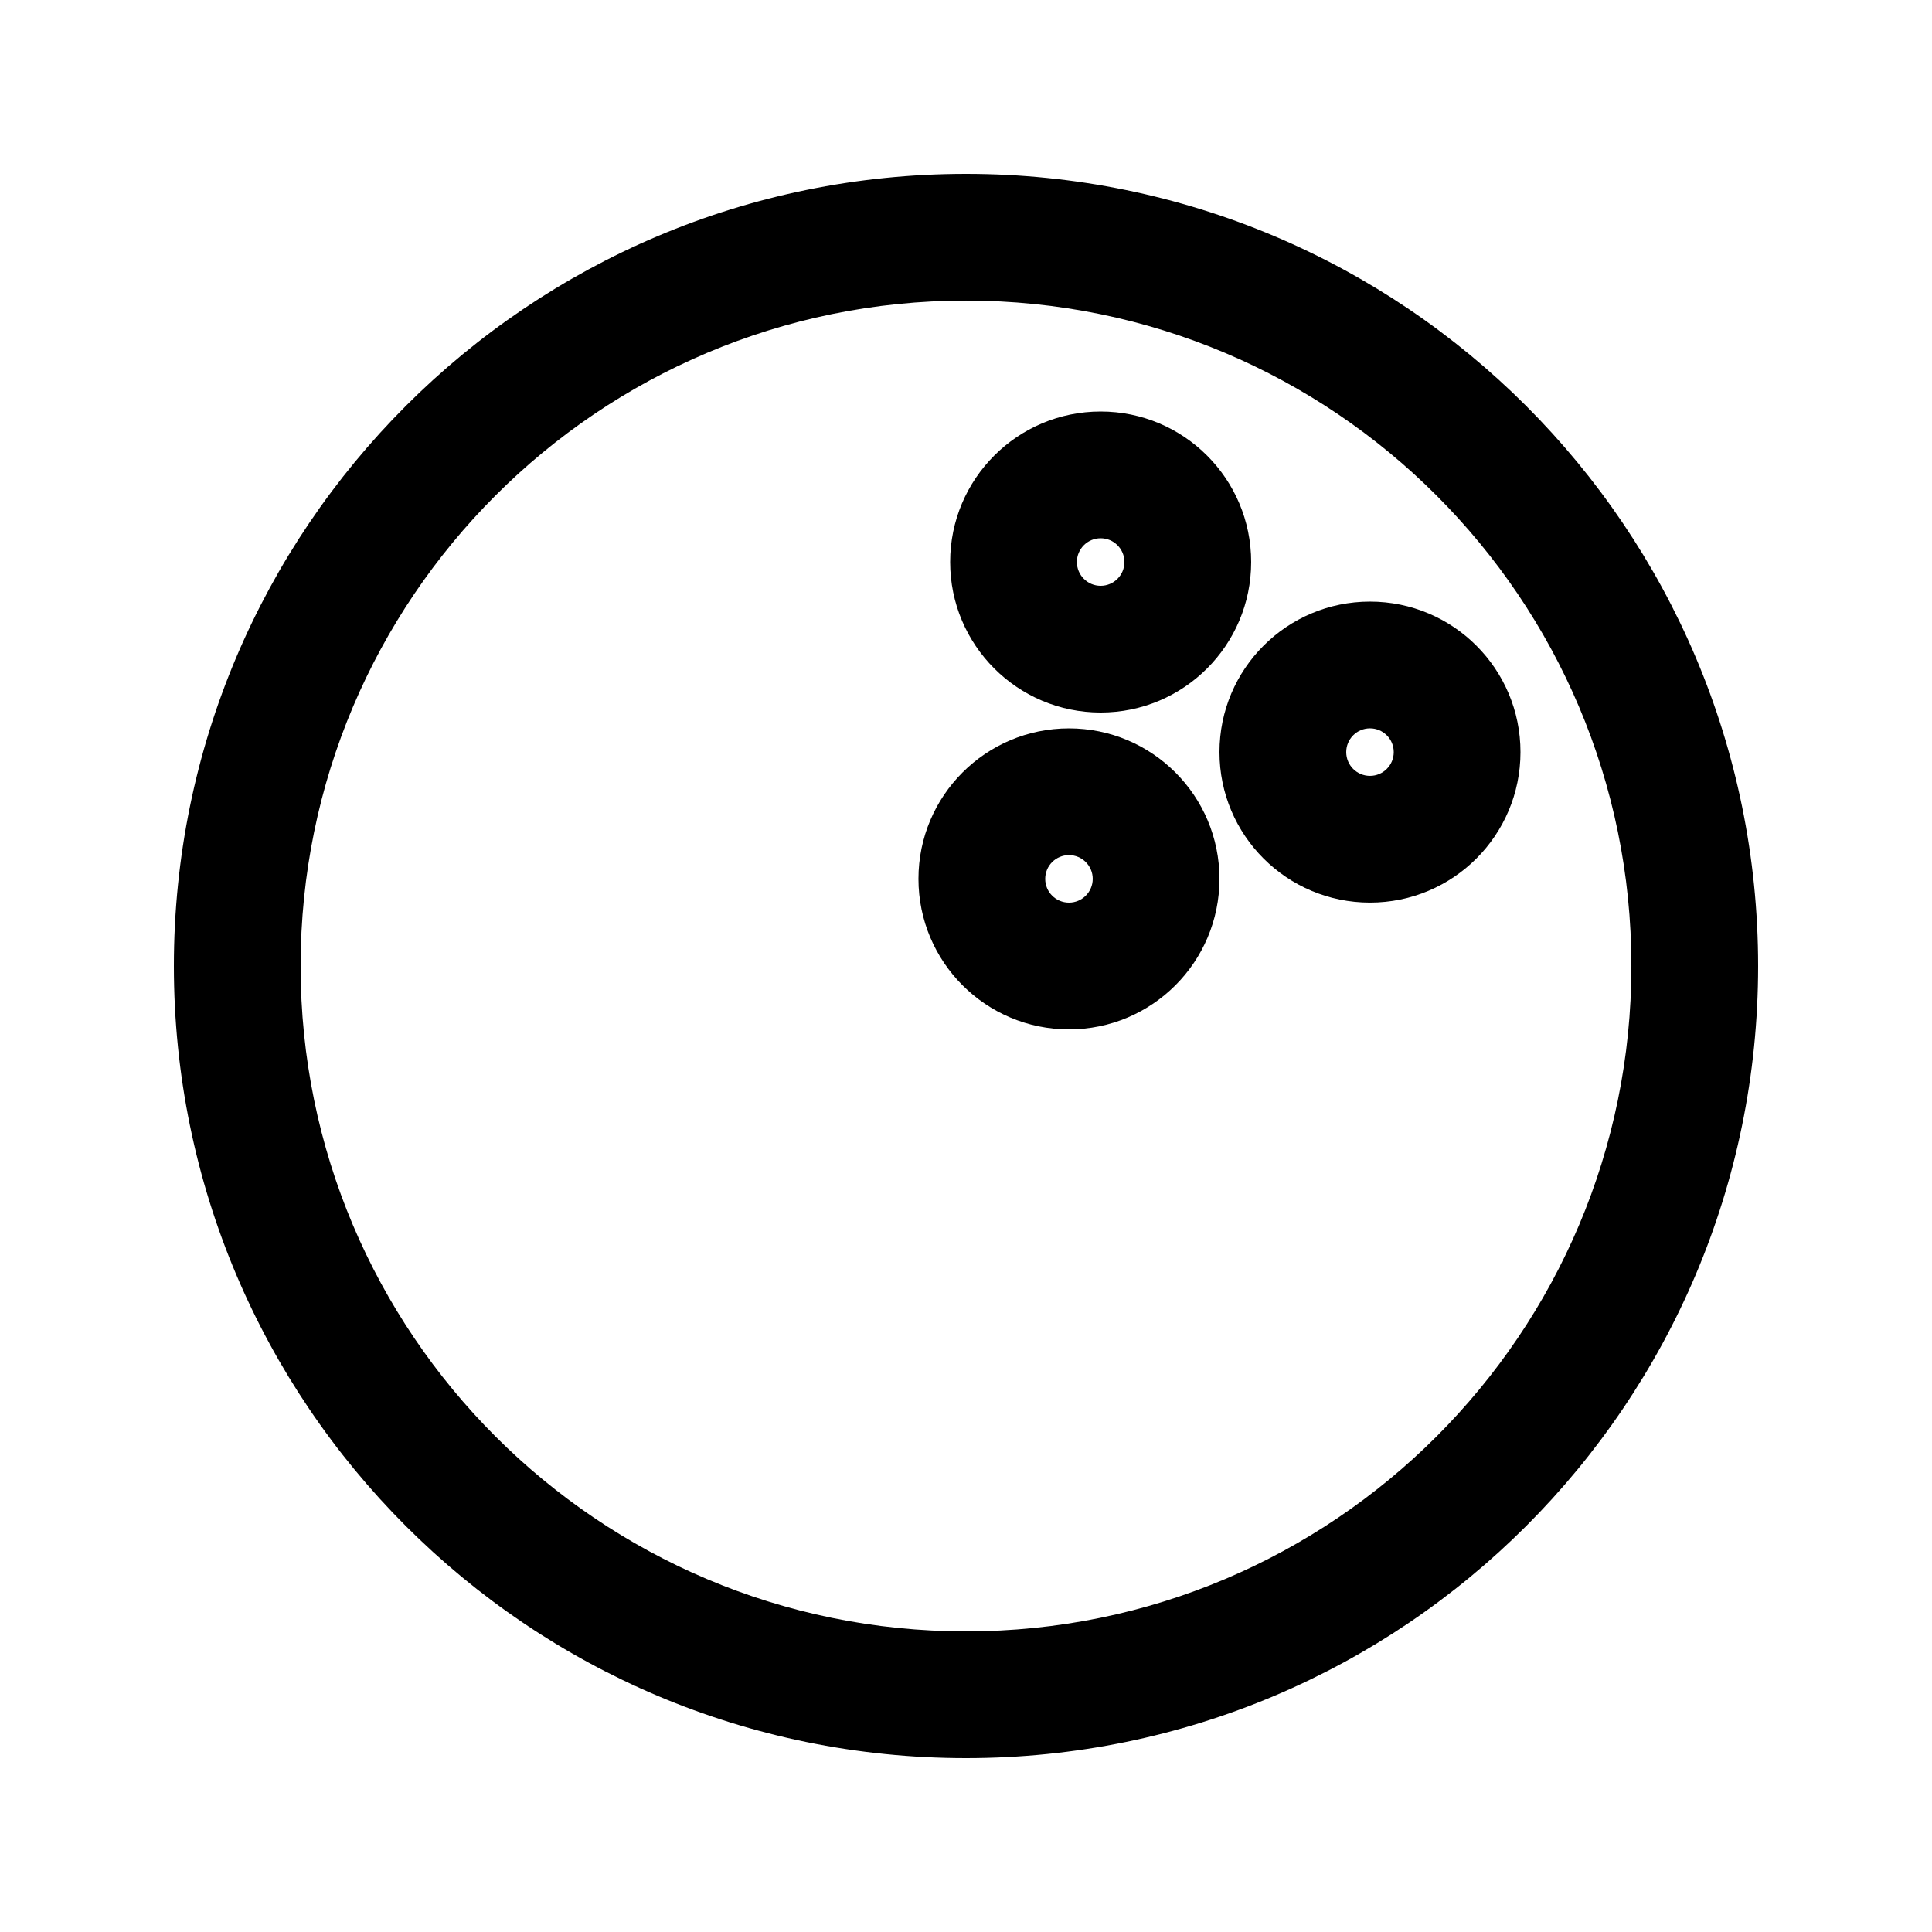 <?xml version="1.0" encoding="UTF-8"?>
<!-- Uploaded to: SVG Repo, www.svgrepo.com, Generator: SVG Repo Mixer Tools -->
<svg fill="#000000" width="800px" height="800px" version="1.1" viewBox="144 144 512 512" xmlns="http://www.w3.org/2000/svg">
 <g fill-rule="evenodd">
  <path d="m395.8 292.94c0 22.031 17.855 39.887 39.883 39.887s39.887-17.855 39.887-39.887c0-22.027-17.859-39.883-39.887-39.883s-39.883 17.855-39.883 39.883zm33.586 0c0 3.481 2.82 6.301 6.297 6.301 3.481 0 6.301-2.82 6.301-6.301 0-3.477-2.82-6.297-6.301-6.297-3.477 0-6.297 2.82-6.297 6.297z"/>
  <path d="m507.06 383.2c-22.027 0-39.887-17.855-39.887-39.883 0-22.027 17.859-39.887 39.887-39.887s39.883 17.859 39.883 39.887c0 22.027-17.855 39.883-39.883 39.883zm0-33.586c-3.481 0-6.297-2.82-6.297-6.297 0-3.477 2.816-6.297 6.297-6.297 3.477 0 6.297 2.82 6.297 6.297 0 3.477-2.82 6.297-6.297 6.297z"/>
  <path d="m387.4 376.91c0 22.027 17.859 39.887 39.887 39.887 22.027 0 39.883-17.859 39.883-39.887s-17.855-39.883-39.883-39.883c-22.027 0-39.887 17.855-39.887 39.883zm33.59 0c0 3.481 2.816 6.297 6.297 6.297 3.477 0 6.297-2.816 6.297-6.297 0-3.477-2.82-6.297-6.297-6.297-3.481 0-6.297 2.82-6.297 6.297z"/>
  <path d="m190.08 400c0 115.93 93.984 209.92 209.92 209.92 115.93 0 209.92-93.984 209.92-209.92 0-115.94-93.984-209.92-209.92-209.92-115.94 0-209.92 93.984-209.92 209.92zm33.586 0c0 97.387 78.949 176.33 176.34 176.33s176.33-78.945 176.33-176.33-78.945-176.34-176.33-176.34-176.34 78.949-176.34 176.34z"/>
 </g>
</svg>